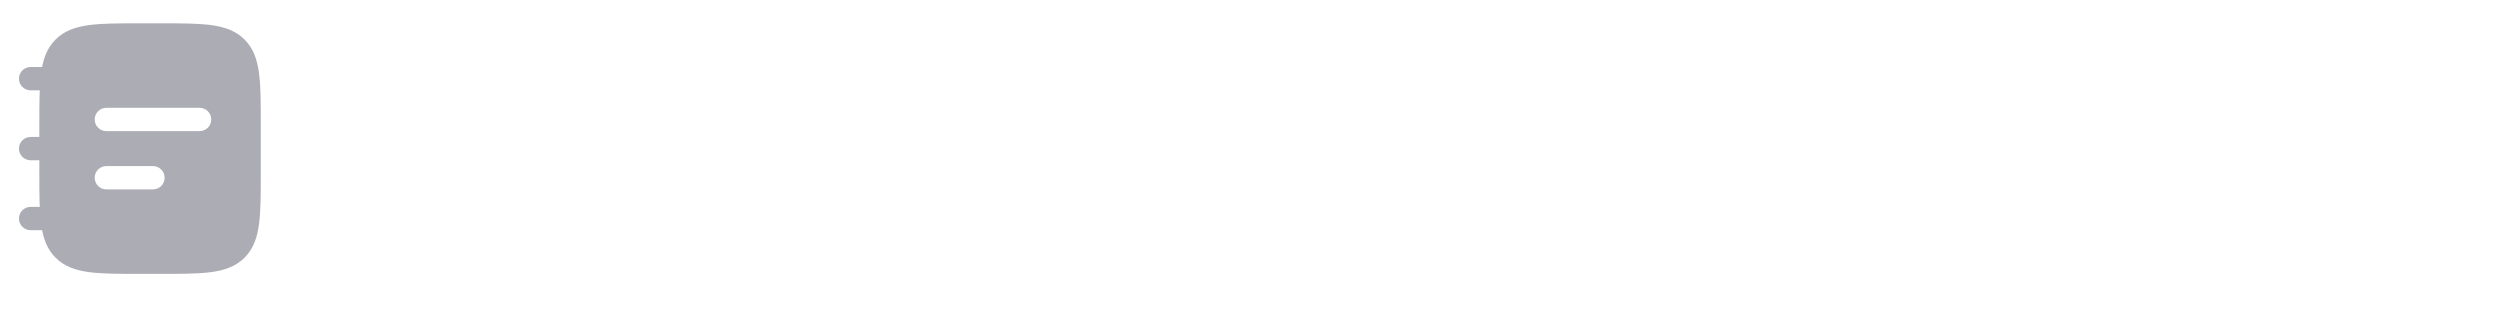<svg width="143" height="18" viewBox="0 0 143 18" fill="none" xmlns="http://www.w3.org/2000/svg">
<path fill-rule="evenodd" clip-rule="evenodd" d="M1.084 4.5C1.084 4.132 1.382 3.833 1.751 3.833H3.417C3.786 3.833 4.084 4.132 4.084 4.5C4.084 4.868 3.785 5.167 3.417 5.167H1.751C1.382 5.167 1.084 4.868 1.084 4.5ZM1.084 8.5C1.084 8.132 1.382 7.833 1.751 7.833H3.417C3.786 7.833 4.084 8.132 4.084 8.5C4.084 8.868 3.785 9.167 3.417 9.167H1.751C1.382 9.167 1.084 8.868 1.084 8.5ZM1.084 12.5C1.084 12.132 1.382 11.833 1.751 11.833H3.417C3.785 11.833 4.084 12.132 4.084 12.5C4.084 12.868 3.785 13.167 3.417 13.167H1.751C1.382 13.167 1.084 12.868 1.084 12.5Z" fill="#ACACB5"/>
<path fill-rule="evenodd" clip-rule="evenodd" d="M9.121 1.333H8.046C6.821 1.333 5.85 1.333 5.091 1.435C4.309 1.541 3.676 1.762 3.177 2.261C2.679 2.76 2.457 3.392 2.352 4.174C2.25 4.934 2.25 5.904 2.25 7.129V9.871C2.25 11.096 2.25 12.067 2.352 12.826C2.457 13.608 2.679 14.24 3.177 14.739C3.676 15.238 4.309 15.46 5.091 15.565C5.85 15.667 6.821 15.667 8.046 15.667H9.121C10.346 15.667 11.316 15.667 12.076 15.565C12.858 15.46 13.49 15.238 13.989 14.739C14.488 14.24 14.71 13.608 14.815 12.826C14.917 12.067 14.917 11.096 14.917 9.871V7.129C14.917 5.904 14.917 4.933 14.815 4.174C14.71 3.392 14.488 2.76 13.989 2.261C13.49 1.762 12.858 1.541 12.076 1.435C11.316 1.333 10.346 1.333 9.121 1.333ZM6.083 6.167C5.715 6.167 5.417 6.465 5.417 6.833C5.417 7.202 5.715 7.5 6.083 7.5H11.417C11.785 7.5 12.083 7.202 12.083 6.833C12.083 6.465 11.785 6.167 11.417 6.167H6.083ZM6.083 9.5C5.715 9.5 5.417 9.799 5.417 10.167C5.417 10.535 5.715 10.833 6.083 10.833H8.75C9.118 10.833 9.417 10.535 9.417 10.167C9.417 9.799 9.118 9.5 8.75 9.5H6.083Z" fill="#ACACB5"/>
<g filter="url(#filter0_d_97_5815)">
<path d="M31.756 13V2.78H34.052V13H31.756ZM25.148 13V2.78H27.444V13H25.148ZM27.038 8.87V6.854H32.162V8.87H27.038ZM39.957 13.266C39.285 13.266 38.688 13.163 38.165 12.958C37.643 12.743 37.199 12.454 36.835 12.09C36.481 11.726 36.21 11.311 36.023 10.844C35.837 10.368 35.743 9.869 35.743 9.346V9.024C35.743 8.492 35.837 7.988 36.023 7.512C36.219 7.027 36.499 6.602 36.863 6.238C37.237 5.874 37.685 5.589 38.207 5.384C38.73 5.169 39.313 5.062 39.957 5.062C40.62 5.062 41.208 5.169 41.721 5.384C42.244 5.589 42.687 5.874 43.051 6.238C43.415 6.602 43.695 7.027 43.891 7.512C44.087 7.988 44.185 8.492 44.185 9.024V9.346C44.185 9.869 44.092 10.368 43.905 10.844C43.719 11.311 43.443 11.726 43.079 12.09C42.725 12.454 42.286 12.743 41.763 12.958C41.241 13.163 40.639 13.266 39.957 13.266ZM39.957 11.376C40.396 11.376 40.76 11.283 41.049 11.096C41.339 10.909 41.558 10.648 41.707 10.312C41.866 9.976 41.945 9.603 41.945 9.192C41.945 8.753 41.866 8.371 41.707 8.044C41.549 7.708 41.32 7.442 41.021 7.246C40.732 7.05 40.377 6.952 39.957 6.952C39.547 6.952 39.192 7.05 38.893 7.246C38.595 7.442 38.366 7.708 38.207 8.044C38.058 8.371 37.983 8.753 37.983 9.192C37.983 9.603 38.058 9.976 38.207 10.312C38.357 10.648 38.581 10.909 38.879 11.096C39.178 11.283 39.537 11.376 39.957 11.376ZM48.385 13L49.785 5.58H52.235L53.859 13H52.123L50.457 5.636H51.451L49.953 13H48.385ZM47.853 13L47.839 11.138H49.379L49.393 13H47.853ZM46.845 13L44.787 5.328H46.985L48.903 13H46.845ZM52.697 13L52.711 11.138H54.251V13H52.697ZM53.327 13L55.035 5.328H57.093L55.245 13H53.327ZM64.903 13.098C64.128 13.098 63.502 13.005 63.026 12.818C62.55 12.622 62.2 12.3 61.977 11.852C61.762 11.395 61.654 10.779 61.654 10.004V3.256H63.74V10.088C63.74 10.452 63.834 10.732 64.02 10.928C64.216 11.115 64.492 11.208 64.847 11.208H65.981V13.098H64.903ZM60.492 6.966V5.328H65.981V6.966H60.492ZM71.198 13.266C70.525 13.266 69.928 13.163 69.406 12.958C68.883 12.743 68.439 12.454 68.076 12.09C67.721 11.726 67.45 11.311 67.263 10.844C67.077 10.368 66.984 9.869 66.984 9.346V9.024C66.984 8.492 67.077 7.988 67.263 7.512C67.46 7.027 67.74 6.602 68.103 6.238C68.477 5.874 68.925 5.589 69.448 5.384C69.97 5.169 70.553 5.062 71.198 5.062C71.86 5.062 72.448 5.169 72.962 5.384C73.484 5.589 73.927 5.874 74.291 6.238C74.656 6.602 74.936 7.027 75.132 7.512C75.328 7.988 75.425 8.492 75.425 9.024V9.346C75.425 9.869 75.332 10.368 75.145 10.844C74.959 11.311 74.683 11.726 74.32 12.09C73.965 12.454 73.526 12.743 73.004 12.958C72.481 13.163 71.879 13.266 71.198 13.266ZM71.198 11.376C71.636 11.376 72 11.283 72.29 11.096C72.579 10.909 72.798 10.648 72.948 10.312C73.106 9.976 73.186 9.603 73.186 9.192C73.186 8.753 73.106 8.371 72.948 8.044C72.789 7.708 72.56 7.442 72.261 7.246C71.972 7.05 71.618 6.952 71.198 6.952C70.787 6.952 70.432 7.05 70.133 7.246C69.835 7.442 69.606 7.708 69.448 8.044C69.298 8.371 69.224 8.753 69.224 9.192C69.224 9.603 69.298 9.976 69.448 10.312C69.597 10.648 69.821 10.909 70.12 11.096C70.418 11.283 70.778 11.376 71.198 11.376ZM84.744 13.266C83.82 13.266 83.027 13.107 82.364 12.79C81.702 12.463 81.16 12.039 80.74 11.516C80.32 10.984 80.008 10.415 79.802 9.808C79.606 9.192 79.508 8.595 79.508 8.016V7.708C79.508 7.073 79.611 6.448 79.816 5.832C80.022 5.207 80.334 4.642 80.754 4.138C81.184 3.634 81.72 3.233 82.364 2.934C83.018 2.626 83.788 2.472 84.674 2.472C85.598 2.472 86.415 2.645 87.124 2.99C87.834 3.335 88.398 3.816 88.818 4.432C89.248 5.039 89.5 5.753 89.574 6.574H87.264C87.199 6.163 87.05 5.813 86.816 5.524C86.583 5.235 86.28 5.011 85.906 4.852C85.542 4.693 85.132 4.614 84.674 4.614C84.217 4.614 83.811 4.693 83.456 4.852C83.102 5.011 82.803 5.235 82.56 5.524C82.327 5.813 82.145 6.159 82.014 6.56C81.893 6.952 81.832 7.391 81.832 7.876C81.832 8.352 81.893 8.791 82.014 9.192C82.145 9.584 82.332 9.929 82.574 10.228C82.826 10.517 83.134 10.741 83.498 10.9C83.862 11.049 84.278 11.124 84.744 11.124C85.454 11.124 86.051 10.951 86.536 10.606C87.031 10.261 87.33 9.785 87.432 9.178H89.728C89.644 9.925 89.392 10.611 88.972 11.236C88.562 11.852 87.997 12.347 87.278 12.72C86.569 13.084 85.724 13.266 84.744 13.266ZM94.864 13.266C94.192 13.266 93.594 13.163 93.072 12.958C92.549 12.743 92.106 12.454 91.742 12.09C91.387 11.726 91.116 11.311 90.93 10.844C90.743 10.368 90.65 9.869 90.65 9.346V9.024C90.65 8.492 90.743 7.988 90.93 7.512C91.126 7.027 91.406 6.602 91.769 6.238C92.143 5.874 92.591 5.589 93.114 5.384C93.636 5.169 94.219 5.062 94.864 5.062C95.526 5.062 96.114 5.169 96.627 5.384C97.15 5.589 97.594 5.874 97.957 6.238C98.322 6.602 98.602 7.027 98.797 7.512C98.993 7.988 99.091 8.492 99.091 9.024V9.346C99.091 9.869 98.998 10.368 98.811 10.844C98.625 11.311 98.35 11.726 97.986 12.09C97.631 12.454 97.192 12.743 96.669 12.958C96.147 13.163 95.545 13.266 94.864 13.266ZM94.864 11.376C95.302 11.376 95.666 11.283 95.956 11.096C96.245 10.909 96.464 10.648 96.614 10.312C96.772 9.976 96.852 9.603 96.852 9.192C96.852 8.753 96.772 8.371 96.614 8.044C96.455 7.708 96.226 7.442 95.927 7.246C95.638 7.05 95.284 6.952 94.864 6.952C94.453 6.952 94.098 7.05 93.799 7.246C93.501 7.442 93.272 7.708 93.114 8.044C92.964 8.371 92.889 8.753 92.889 9.192C92.889 9.603 92.964 9.976 93.114 10.312C93.263 10.648 93.487 10.909 93.785 11.096C94.084 11.283 94.444 11.376 94.864 11.376ZM100.655 13V5.328H102.433V8.618H102.307C102.307 7.834 102.405 7.181 102.601 6.658C102.806 6.135 103.114 5.743 103.525 5.482C103.935 5.221 104.435 5.09 105.023 5.09H105.121C106.017 5.09 106.698 5.384 107.165 5.972C107.641 6.551 107.879 7.433 107.879 8.618V13H105.639V8.492C105.639 8.081 105.517 7.745 105.275 7.484C105.032 7.223 104.705 7.092 104.295 7.092C103.875 7.092 103.534 7.227 103.273 7.498C103.021 7.759 102.895 8.105 102.895 8.534V13H100.655ZM109.788 13V5.328H111.566V8.618H111.44C111.44 7.834 111.538 7.181 111.734 6.658C111.939 6.135 112.247 5.743 112.658 5.482C113.068 5.221 113.568 5.09 114.156 5.09H114.254C115.15 5.09 115.831 5.384 116.298 5.972C116.774 6.551 117.012 7.433 117.012 8.618V13H114.772V8.492C114.772 8.081 114.65 7.745 114.408 7.484C114.165 7.223 113.838 7.092 113.428 7.092C113.008 7.092 112.667 7.227 112.406 7.498C112.154 7.759 112.028 8.105 112.028 8.534V13H109.788ZM122.434 13.266C121.781 13.266 121.202 13.154 120.698 12.93C120.204 12.706 119.788 12.407 119.452 12.034C119.126 11.651 118.874 11.227 118.696 10.76C118.528 10.284 118.444 9.799 118.444 9.304V9.024C118.444 8.511 118.528 8.021 118.696 7.554C118.874 7.078 119.126 6.653 119.452 6.28C119.779 5.907 120.185 5.613 120.67 5.398C121.165 5.174 121.725 5.062 122.35 5.062C123.172 5.062 123.862 5.249 124.422 5.622C124.992 5.986 125.426 6.467 125.724 7.064C126.023 7.652 126.172 8.296 126.172 8.996V9.752H119.382V8.478H124.814L124.086 9.066C124.086 8.609 124.021 8.217 123.89 7.89C123.76 7.563 123.564 7.316 123.302 7.148C123.05 6.971 122.733 6.882 122.35 6.882C121.958 6.882 121.627 6.971 121.356 7.148C121.086 7.325 120.88 7.587 120.74 7.932C120.6 8.268 120.53 8.683 120.53 9.178C120.53 9.635 120.596 10.037 120.726 10.382C120.857 10.718 121.062 10.979 121.342 11.166C121.622 11.353 121.986 11.446 122.434 11.446C122.845 11.446 123.181 11.367 123.442 11.208C123.704 11.049 123.881 10.853 123.974 10.62H126.032C125.92 11.133 125.701 11.591 125.374 11.992C125.048 12.393 124.637 12.706 124.142 12.93C123.648 13.154 123.078 13.266 122.434 13.266ZM131.101 13.266C130.438 13.266 129.859 13.159 129.365 12.944C128.879 12.72 128.473 12.421 128.147 12.048C127.82 11.675 127.577 11.255 127.419 10.788C127.26 10.312 127.181 9.822 127.181 9.318V9.052C127.181 8.529 127.265 8.03 127.433 7.554C127.601 7.069 127.848 6.639 128.175 6.266C128.501 5.893 128.907 5.599 129.393 5.384C129.887 5.169 130.452 5.062 131.087 5.062C131.777 5.062 132.389 5.197 132.921 5.468C133.453 5.729 133.877 6.098 134.195 6.574C134.512 7.05 134.689 7.596 134.727 8.212H132.529C132.491 7.867 132.351 7.577 132.109 7.344C131.875 7.101 131.535 6.98 131.087 6.98C130.713 6.98 130.401 7.073 130.149 7.26C129.906 7.447 129.724 7.703 129.603 8.03C129.481 8.357 129.421 8.744 129.421 9.192C129.421 9.603 129.477 9.976 129.589 10.312C129.701 10.639 129.878 10.895 130.121 11.082C130.373 11.259 130.699 11.348 131.101 11.348C131.399 11.348 131.651 11.297 131.857 11.194C132.071 11.082 132.239 10.933 132.361 10.746C132.491 10.55 132.571 10.326 132.599 10.074H134.783C134.755 10.709 134.577 11.269 134.251 11.754C133.924 12.23 133.49 12.603 132.949 12.874C132.407 13.135 131.791 13.266 131.101 13.266ZM139.701 13.098C138.927 13.098 138.301 13.005 137.825 12.818C137.349 12.622 136.999 12.3 136.775 11.852C136.561 11.395 136.453 10.779 136.453 10.004V3.256H138.539V10.088C138.539 10.452 138.633 10.732 138.819 10.928C139.015 11.115 139.291 11.208 139.645 11.208H140.779V13.098H139.701ZM135.291 6.966V5.328H140.779V6.966H135.291Z" fill="white"/>
</g>
<defs>
<filter id="filter0_d_97_5815" x="23.148" y="2.472" width="119.631" height="14.794" filterUnits="userSpaceOnUse" color-interpolation-filters="sRGB">
<feFlood flood-opacity="0" result="BackgroundImageFix"/>
<feColorMatrix in="SourceAlpha" type="matrix" values="0 0 0 0 0 0 0 0 0 0 0 0 0 0 0 0 0 0 127 0" result="hardAlpha"/>
<feOffset dy="2"/>
<feGaussianBlur stdDeviation="1"/>
<feComposite in2="hardAlpha" operator="out"/>
<feColorMatrix type="matrix" values="0 0 0 0 0 0 0 0 0 0 0 0 0 0 0 0 0 0 0.05 0"/>
<feBlend mode="normal" in2="BackgroundImageFix" result="effect1_dropShadow_97_5815"/>
<feBlend mode="normal" in="SourceGraphic" in2="effect1_dropShadow_97_5815" result="shape"/>
</filter>
</defs>
</svg>
